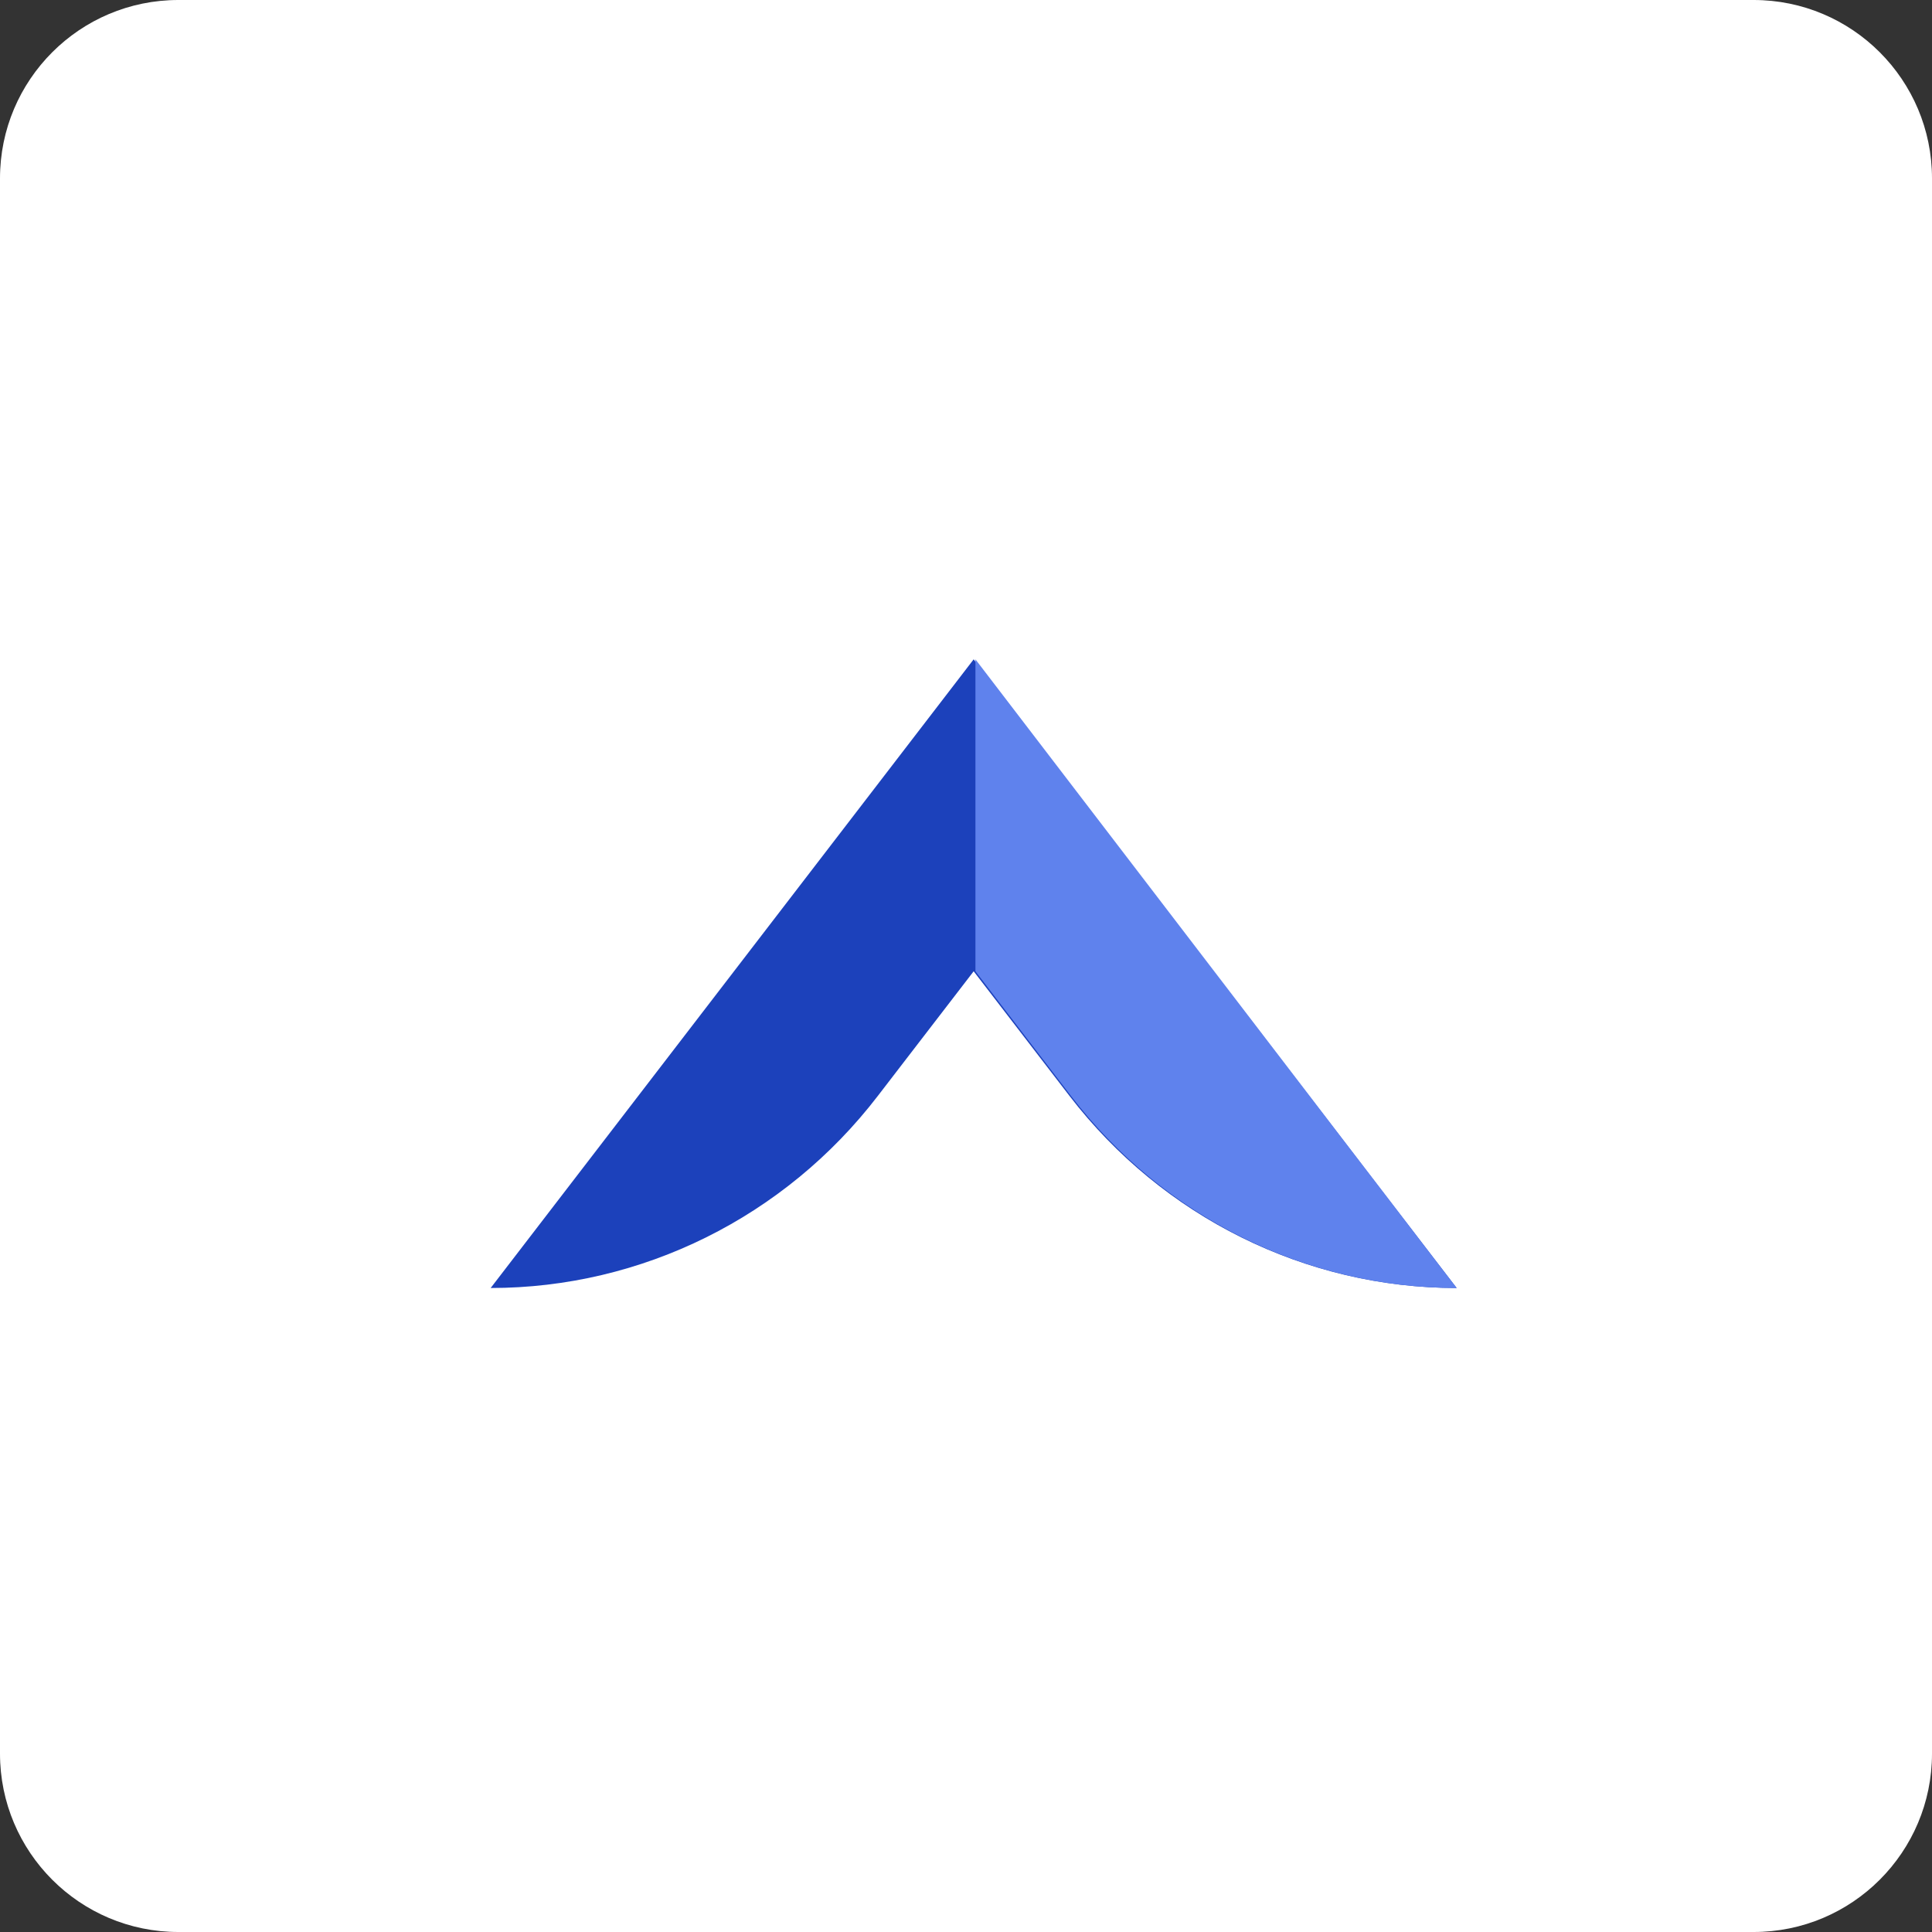 <svg xmlns="http://www.w3.org/2000/svg" width="126" height="126" viewBox="0 0 126 126" fill="none"><rect x="0" y="0" width="126" height="126" fill="#333333" stroke="none"/><path d="M114.366 0H11.634C5.209 0 0 5.209 0 11.634V114.366C0 120.791 5.209 126 11.634 126H114.366C120.791 126 126 120.791 126 114.366V11.634C126 5.209 120.791 0 114.366 0Z" fill="white"></path><path d="M57.246 71.477L63.5 63.345L69.754 71.477C75.83 79.377 85.141 84 95 84L63.5 43L32 84C41.859 84 51.183 79.377 57.246 71.477Z" fill="#1C41BB"></path><path d="M63.615 63.345L69.847 71.477C75.9 79.377 85.177 84 95 84L63.615 43" fill="#5F82ED"></path></svg>
